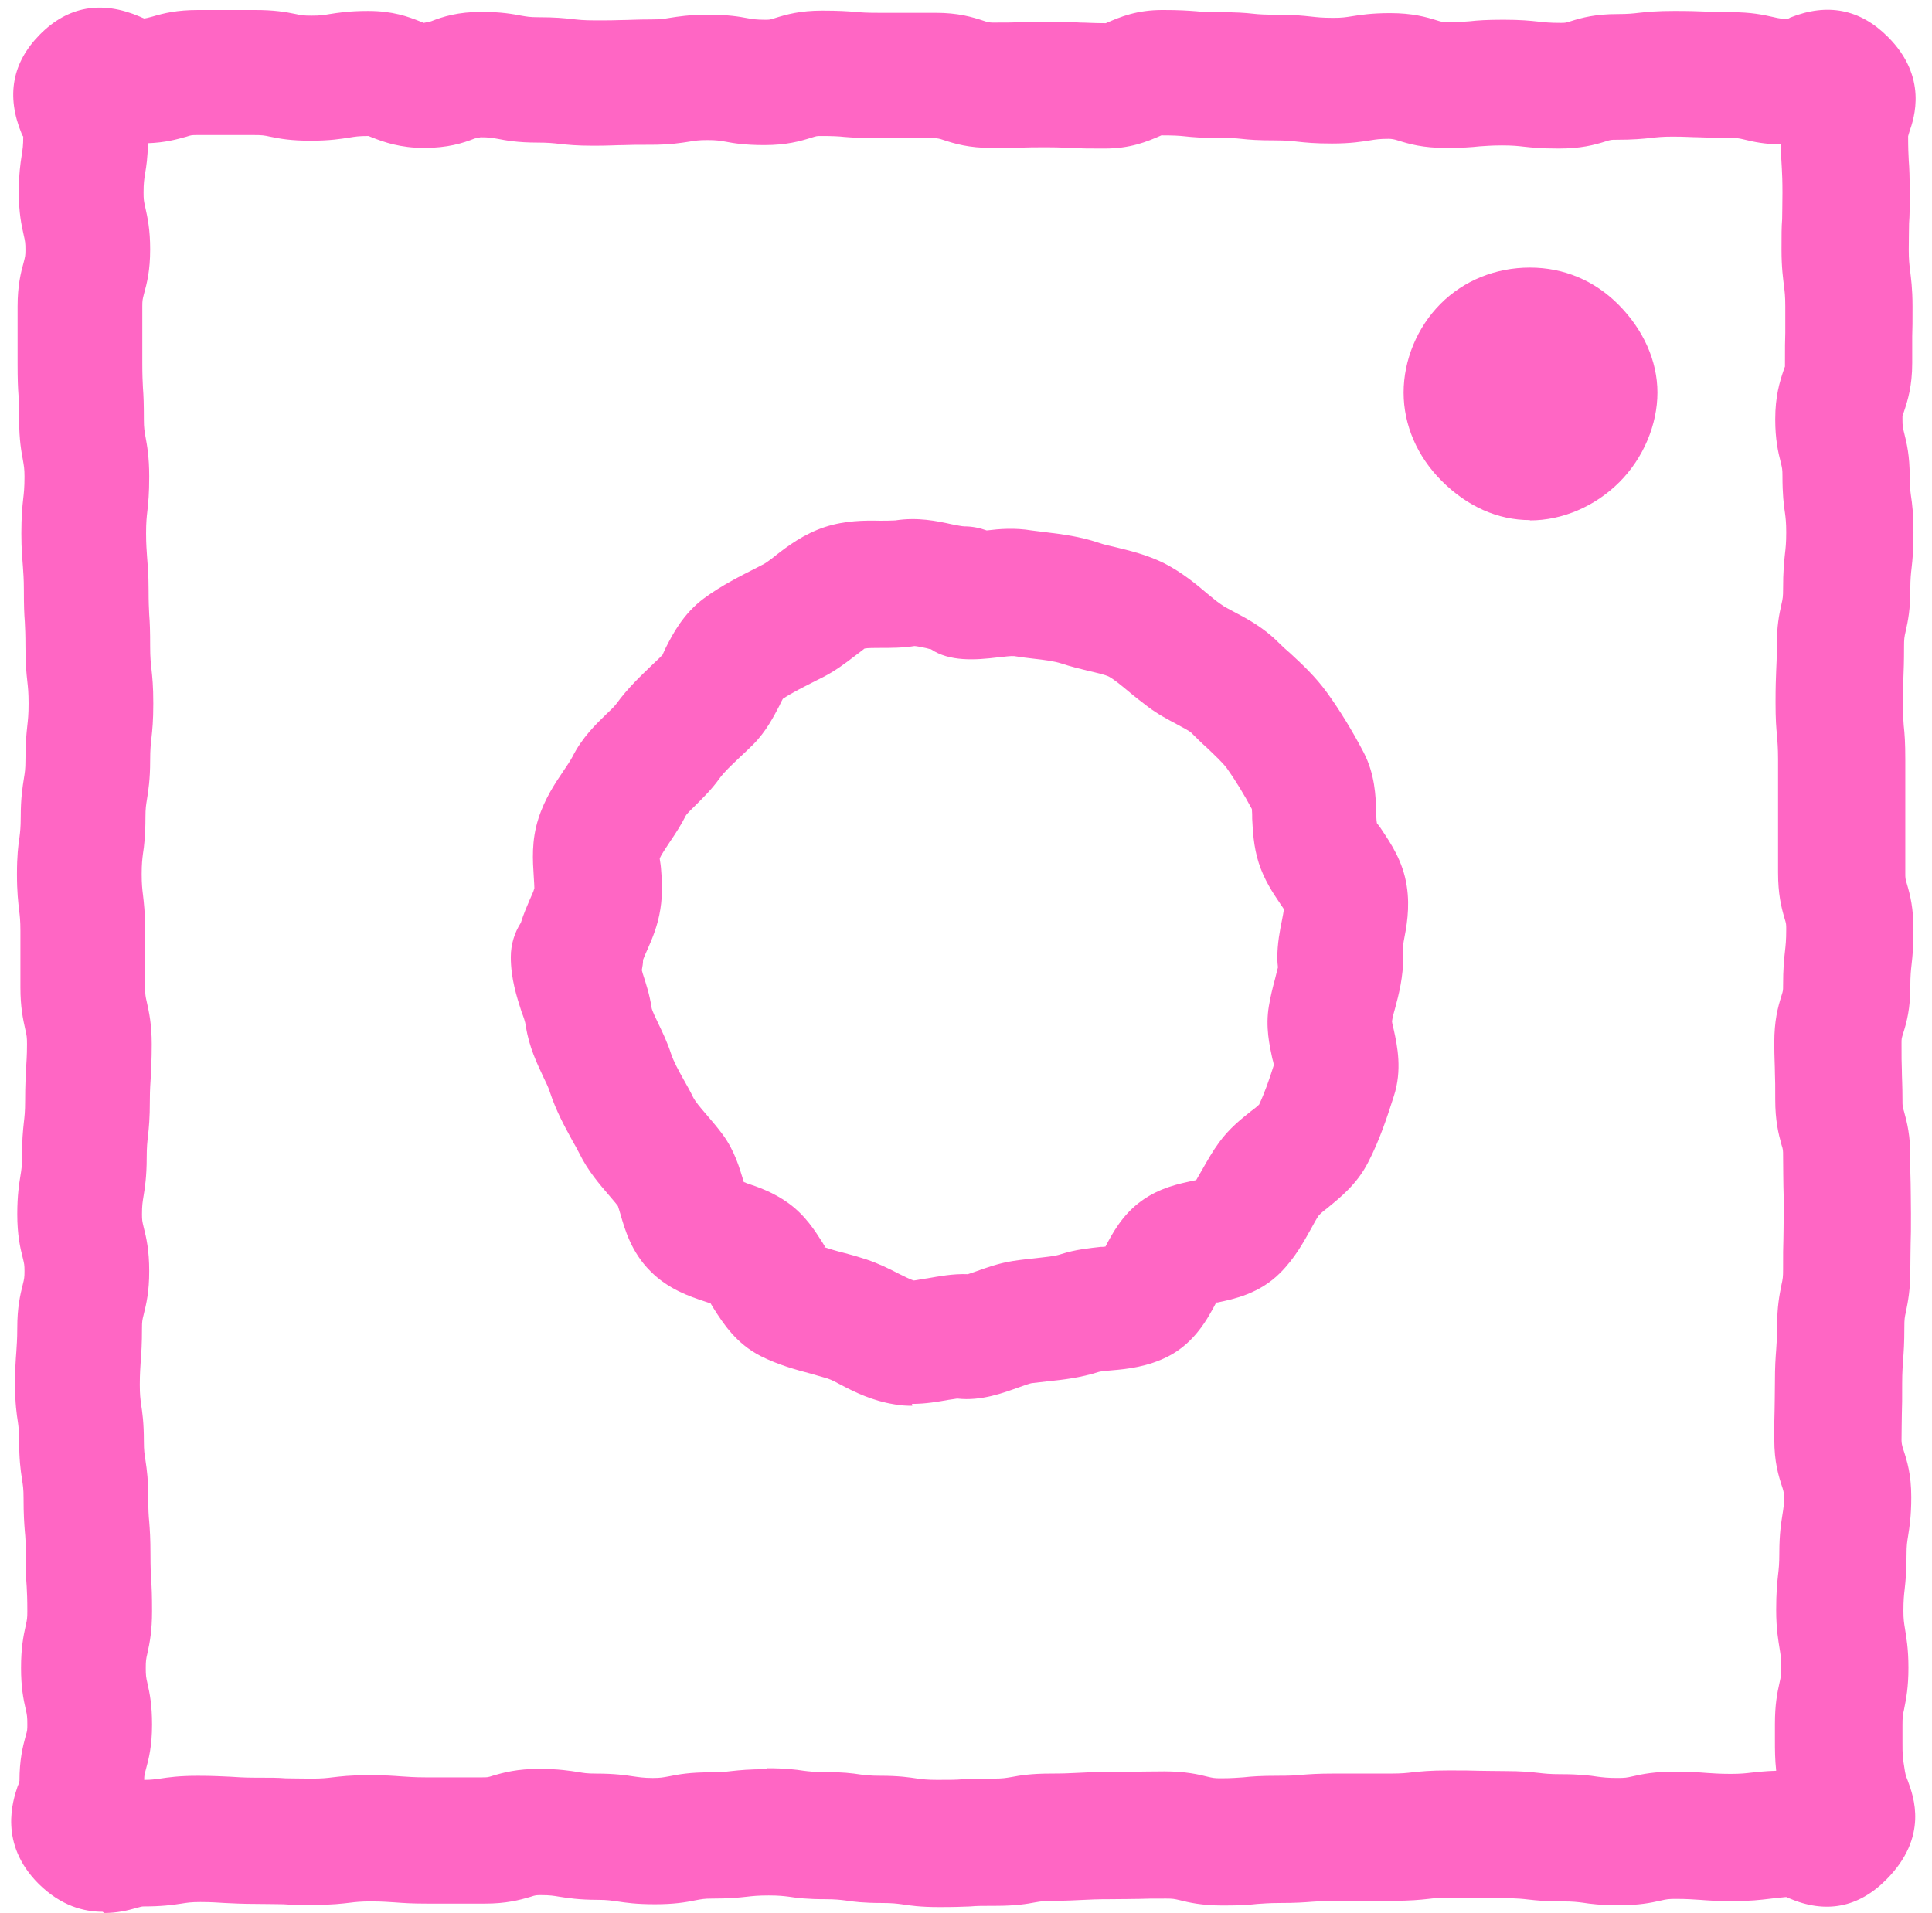 <?xml version="1.0" encoding="UTF-8" standalone="no"?><svg xmlns="http://www.w3.org/2000/svg" xmlns:xlink="http://www.w3.org/1999/xlink" data-name="Layer 1" fill="#000000" height="60.9" preserveAspectRatio="xMidYMid meet" version="1" viewBox="1.3 1.5 61.5 60.9" width="61.5" zoomAndPan="magnify"><g id="change1_1"><path d="m4.57,62.37c-.59,0-1.32-.18-2.04-.89-1.28-1.28-.82-2.65-.67-3.1.02-.05.05-.11.06-.18,0-.66.1-1.07.2-1.44.05-.16.05-.19.05-.36,0-.23-.01-.3-.05-.47-.08-.35-.15-.71-.15-1.33s.07-.99.15-1.35c.04-.17.05-.23.05-.45,0-.39-.01-.59-.02-.78-.02-.25-.03-.51-.03-1.02,0-.37-.01-.56-.03-.75-.02-.26-.04-.53-.04-1.05,0-.3-.02-.41-.05-.6-.05-.33-.09-.65-.09-1.21,0-.31-.02-.46-.04-.61-.04-.26-.09-.59-.09-1.19,0-.52.02-.79.04-1.05.01-.19.03-.38.03-.76,0-.65.09-1.04.18-1.4.04-.16.05-.21.05-.41s-.01-.23-.05-.4c-.09-.35-.18-.75-.18-1.41,0-.61.06-.97.1-1.22.03-.19.05-.29.05-.58,0-.56.03-.85.06-1.13.02-.17.04-.34.04-.68,0-.52.02-.78.03-1.03.01-.19.03-.39.03-.77,0-.22-.01-.28-.05-.45-.08-.36-.16-.73-.16-1.36,0-.47,0-.71,0-.94,0-.22,0-.43,0-.86,0-.32-.02-.49-.04-.65-.03-.26-.07-.58-.07-1.16s.04-.91.08-1.17c.02-.16.04-.32.04-.64,0-.62.06-.97.1-1.23.03-.19.05-.29.05-.58,0-.55.03-.83.06-1.11.02-.18.04-.35.04-.7s-.02-.52-.04-.7c-.03-.28-.06-.55-.06-1.11,0-.39-.01-.59-.02-.79-.02-.26-.03-.51-.03-1.02,0-.37-.02-.55-.03-.73-.02-.27-.05-.54-.05-1.07s.03-.84.06-1.11c.02-.17.04-.35.04-.69,0-.26-.02-.35-.05-.53-.05-.27-.12-.64-.12-1.27,0-.39-.01-.58-.02-.78-.02-.26-.03-.52-.03-1.03,0-.47,0-.7,0-.93,0-.22,0-.44,0-.88,0-.67.1-1.07.2-1.43.04-.16.05-.19.05-.37,0-.22-.01-.28-.05-.45-.08-.36-.16-.73-.16-1.36s.05-.94.09-1.2c.03-.19.05-.31.05-.61,0,.02-.03-.03-.05-.08-.5-1.21-.3-2.27.58-3.16.89-.9,1.96-1.09,3.18-.57.04.02.09.04.14.06.08-.01.1-.02.26-.06.37-.11.78-.21,1.46-.21.46,0,.69,0,.93,0,.22,0,.44,0,.88,0,.6,0,.96.06,1.3.13.18.04.25.05.5.05.29,0,.39-.02.57-.05.26-.04.61-.1,1.23-.1.78,0,1.27.18,1.67.34l.1.04.23-.05c.38-.15.86-.3,1.61-.3.63,0,1,.07,1.26.12.18.03.27.05.54.05.55,0,.83.03,1.1.06.18.02.35.04.7.04.42,0,.63,0,.84-.01.24,0,.48-.02.97-.02.29,0,.39-.02.58-.05.26-.04.61-.1,1.23-.1s.98.06,1.24.11c.18.03.28.05.57.05.14,0,.14,0,.3-.05.38-.12.81-.24,1.51-.24.53,0,.8.02,1.07.04.18.02.37.03.74.03h1.8c.72,0,1.16.13,1.55.26q.14.05.26.05c.43,0,.64,0,.86-.01.24,0,.48-.01.95-.01s.74,0,.98.02c.21,0,.41.02.82.02.48-.21.99-.42,1.81-.42.54,0,.8.02,1.07.04.18.02.37.03.74.03.54,0,.81.02,1.08.05.18.02.37.03.73.03.55,0,.83.03,1.11.06.18.02.35.04.7.04.29,0,.4-.02.59-.05.26-.04.61-.1,1.22-.1.71,0,1.14.12,1.52.24q.15.05.29.05c.36,0,.53-.02.71-.03.27-.03.55-.05,1.09-.05s.84.03,1.12.06c.17.02.35.04.69.04.15,0,.16,0,.32-.05.38-.12.8-.23,1.5-.23.34,0,.51-.02.68-.04.28-.03.57-.06,1.13-.06.5,0,.74.01.99.02.21,0,.41.02.82.02.63,0,1.01.08,1.36.16.17.04.23.05.45.05,0,0,.03-.02.07-.04,1.18-.47,2.22-.27,3.1.61,1.29,1.28.84,2.6.69,3.03-.01.04-.03.09-.04.14,0,.38.01.58.02.77.02.26.03.51.03,1.03,0,.48,0,.72-.02.97,0,.21-.01.42-.01.84,0,.32.02.48.04.64.03.26.08.58.08,1.17,0,.47,0,.71-.01.95,0,.21,0,.43,0,.85,0,.73-.14,1.19-.27,1.57-.01.04-.03.07-.04.11,0,.03,0,.07,0,.12,0,.2.01.25.05.41.09.35.18.75.18,1.39,0,.31.02.47.04.62.04.26.08.59.08,1.18s-.03.85-.06,1.13c-.02.17-.04.34-.04.68,0,.62-.07.99-.15,1.34-.04.17-.05.24-.05.47,0,.5-.01.75-.02,1-.01.2-.02.4-.02.8,0,.36.02.54.03.72.03.27.05.54.05,1.09,0,.44,0,.65,0,.87,0,.23,0,.47,0,.93v1.81c0,.16,0,.18.05.34.11.37.21.78.21,1.47,0,.55-.03.83-.06,1.1-.02.18-.04.35-.04.7,0,.7-.11,1.12-.23,1.5-.05.16-.05.16-.05.31,0,.42,0,.63.01.84,0,.24.02.48.02.97,0,.18,0,.2.05.36.1.36.2.77.2,1.44,0,.43,0,.64.01.85,0,.24.01.48.01.96s0,.72-.01.96c0,.21-.01.42-.01.84,0,.62-.07.98-.14,1.33-.04.17-.05.24-.05.48,0,.53-.02.79-.04,1.05-.01.19-.03.37-.03.75,0,.48,0,.72-.01.97,0,.21-.01.42-.01.84q0,.12.05.27c.13.39.26.82.26,1.54,0,.62-.06.97-.1,1.23-.03.19-.05.29-.05.58,0,.56-.03.84-.06,1.12-.02.17-.04.34-.04.69,0,.28.02.38.05.57.04.26.11.62.11,1.24s-.07.98-.14,1.33c-.04.17-.05.25-.05.49s0,.41,0,.56c0,.39,0,.44.08.93.02.12.06.22.09.29.18.49.67,1.78-.68,3.14,0,0,0,0,0,0-.89.9-1.93,1.1-3.1.6l-.09-.04c-.23.02-.4.04-.56.06-.26.03-.57.07-1.15.07-.52,0-.78-.02-1.04-.04-.19-.01-.38-.03-.76-.03-.23,0-.3.01-.47.05-.35.08-.71.15-1.33.15s-.91-.04-1.17-.08c-.16-.02-.31-.04-.63-.04-.55,0-.83-.03-1.1-.06-.17-.02-.35-.04-.7-.04-.48,0-.72,0-.96-.01-.21,0-.42-.01-.84-.01-.34,0-.51.02-.68.04-.28.03-.56.06-1.13.06h-1.81c-.38,0-.57.02-.76.03-.26.02-.52.04-1.04.04-.35,0-.53.02-.71.03-.27.03-.55.05-1.09.05-.69,0-1.1-.1-1.38-.17-.17-.04-.22-.05-.43-.05-.42,0-.64,0-.85.01-.24,0-.48.01-.96.01-.4,0-.59.01-.79.02-.25.01-.51.03-1.01.03-.28,0-.38.02-.56.05-.26.05-.62.11-1.25.11-.41,0-.61,0-.82.02-.25.01-.49.02-.99.02-.6,0-.93-.05-1.19-.09-.15-.02-.31-.04-.62-.04-.59,0-.91-.04-1.17-.08-.16-.02-.32-.04-.63-.04-.59,0-.91-.04-1.17-.08-.16-.02-.32-.04-.64-.04-.34,0-.52.02-.69.04-.28.03-.56.06-1.12.06-.25,0-.33.02-.5.05-.34.07-.7.13-1.31.13s-.93-.05-1.2-.09c-.15-.02-.31-.05-.61-.05-.62,0-.98-.06-1.24-.1-.18-.03-.29-.05-.57-.05-.16,0-.18,0-.33.05-.37.11-.79.22-1.47.22-.44,0-.66,0-.88,0-.23,0-.46,0-.93,0-.53,0-.79-.02-1.06-.04-.19-.01-.38-.03-.75-.03-.33,0-.5.02-.66.04-.26.03-.57.07-1.15.07-.49,0-.73,0-.98-.02-.21,0-.42-.01-.83-.01-.52,0-.78-.02-1.04-.03-.19-.01-.39-.03-.77-.03-.3,0-.42.02-.61.05-.27.04-.6.09-1.21.09-.05,0-.11.02-.26.06-.21.06-.56.15-.99.15Zm53.88-3.9l1.42,1.41-1.42-1.41s0,0,0,0Zm-32.74-.67c.59,0,.91.04,1.17.08.16.02.32.04.64.04.59,0,.91.04,1.17.08.16.02.32.04.63.04.6,0,.92.05,1.19.09.15.02.31.04.62.04.41,0,.61,0,.82-.02.25-.01.49-.02.99-.02.28,0,.38-.02.56-.05.26-.05.62-.11,1.25-.11.4,0,.59-.01.79-.02.25-.01.51-.03,1.01-.03.42,0,.64,0,.85-.01.24,0,.48-.01.96-.01.69,0,1.1.1,1.38.17.17.04.22.05.43.05.35,0,.53-.02.71-.03.27-.03.55-.05,1.09-.05.38,0,.57-.01.76-.03.26-.02.52-.04,1.04-.04h1.81c.34,0,.51-.02.68-.04.28-.03.56-.06,1.13-.06.48,0,.72,0,.96.01.21,0,.42.01.84.01.55,0,.83.03,1.1.06.17.02.35.04.7.04.59,0,.91.04,1.17.08.16.02.31.04.63.04.23,0,.3-.01.47-.05.35-.08.71-.15,1.33-.15.52,0,.78.02,1.04.04.19.01.38.03.76.03.33,0,.49-.02.66-.04.2-.02.43-.05.79-.06-.04-.38-.04-.64-.04-1.01v-.48c0-.61.07-.98.15-1.33.04-.17.05-.25.05-.49,0-.28-.02-.38-.05-.57-.04-.26-.11-.62-.11-1.24,0-.56.03-.84.06-1.12.02-.17.04-.34.04-.69,0-.62.06-.97.1-1.23.03-.19.05-.29.05-.58q0-.12-.05-.27c-.13-.39-.26-.82-.26-1.54,0-.48,0-.72.01-.96,0-.21.01-.42.01-.84,0-.53.02-.79.04-1.05.01-.19.03-.37.03-.75,0-.62.07-.98.14-1.33.04-.18.05-.24.05-.48,0-.48,0-.72.01-.96,0-.21.01-.42.01-.84s0-.64-.01-.85c0-.24-.01-.48-.01-.96,0-.18,0-.21-.05-.36-.1-.36-.2-.77-.2-1.44,0-.42,0-.63-.01-.84,0-.24-.02-.48-.02-.97,0-.7.11-1.12.23-1.5.05-.16.05-.16.05-.31,0-.55.03-.83.06-1.1.02-.18.04-.35.04-.7,0-.16,0-.18-.05-.34-.11-.37-.21-.78-.21-1.47v-1.81c0-.44,0-.65,0-.87,0-.23,0-.47,0-.93,0-.36-.02-.54-.03-.72-.03-.27-.05-.54-.05-1.09,0-.5.01-.75.02-1,.01-.2.02-.4.02-.8,0-.62.07-.98.15-1.33.04-.17.05-.24.05-.47,0-.56.03-.85.06-1.13.02-.17.04-.34.04-.68,0-.31-.02-.47-.04-.62-.04-.26-.08-.59-.08-1.18,0-.2-.01-.25-.05-.41-.09-.35-.18-.75-.18-1.39,0-.73.14-1.19.27-1.57.01-.04.03-.07.04-.11,0-.03,0-.07,0-.12,0-.47,0-.71.01-.95,0-.21,0-.43,0-.85,0-.32-.02-.48-.04-.63-.03-.26-.08-.58-.08-1.17,0-.48,0-.72.02-.97,0-.21.01-.42.01-.84,0-.39-.01-.59-.02-.78-.01-.21-.03-.42-.03-.76-.52-.01-.86-.08-1.18-.16-.17-.04-.23-.05-.45-.05-.5,0-.74-.01-.99-.02-.21,0-.41-.02-.82-.02-.34,0-.51.02-.68.04-.28.03-.57.06-1.13.06-.15,0-.16,0-.32.05-.38.12-.8.23-1.5.23-.56,0-.84-.03-1.12-.06-.17-.02-.35-.04-.69-.04s-.53.02-.71.03c-.27.03-.55.05-1.09.05-.71,0-1.14-.12-1.52-.24q-.15-.05-.29-.05c-.29,0-.4.02-.59.05-.26.04-.61.1-1.21.1-.55,0-.83-.03-1.11-.06-.18-.02-.35-.04-.7-.04-.54,0-.81-.02-1.08-.05-.18-.02-.37-.03-.73-.03-.54,0-.8-.02-1.07-.05-.18-.02-.37-.03-.74-.03-.48.21-.99.42-1.81.42-.49,0-.74,0-.98-.02-.21,0-.41-.02-.82-.02s-.64,0-.85.01c-.24,0-.48.01-.95.01-.72,0-1.16-.13-1.55-.26q-.14-.05-.26-.05h-1.8c-.53,0-.8-.02-1.07-.04-.18-.02-.37-.03-.74-.03-.14,0-.14,0-.3.05-.38.12-.81.24-1.51.24-.62,0-.98-.06-1.24-.11-.18-.03-.28-.05-.57-.05s-.39.02-.58.05c-.26.04-.61.1-1.23.1-.42,0-.63,0-.84.01-.24,0-.48.02-.97.02-.55,0-.83-.03-1.1-.06-.18-.02-.35-.04-.7-.04-.63,0-1-.07-1.26-.12-.18-.03-.27-.05-.54-.05l-.19.04c-.38.15-.86.3-1.61.3s-1.27-.18-1.67-.34l-.1-.04c-.32,0-.42.02-.61.05-.26.04-.61.1-1.23.1s-.96-.06-1.3-.13c-.18-.04-.25-.05-.5-.05-.46,0-.69,0-.93,0-.22,0-.44,0-.88,0-.17,0-.19,0-.34.05-.32.09-.68.19-1.23.21-.01.46-.05.73-.09.96-.03.19-.05.31-.05.61,0,.22.01.28.05.45.08.36.16.73.16,1.36,0,.67-.1,1.07-.2,1.43-.04.16-.05.19-.05.38,0,.47,0,.7,0,.93,0,.22,0,.44,0,.88,0,.39.01.58.02.78.02.26.03.52.03,1.03,0,.26.02.35.05.53.05.27.12.64.12,1.27,0,.56-.03.83-.06,1.11-.02.17-.04.35-.04.7,0,.37.02.55.03.73.02.27.05.54.05,1.07,0,.39.01.59.02.79.02.25.03.51.03,1.02,0,.35.02.52.04.7.03.28.06.55.06,1.11s-.03.83-.06,1.11c-.02.18-.04.35-.04.7,0,.62-.06.97-.1,1.23-.03.19-.05.29-.05.58,0,.58-.04.91-.08,1.17-.02.16-.04.32-.04.64s.02.49.04.65c.03.26.07.58.07,1.16,0,.47,0,.71,0,.94,0,.22,0,.43,0,.86,0,.22.01.28.05.45.08.36.16.73.16,1.36,0,.52-.02.78-.03,1.03-.01.19-.03.39-.03.77,0,.56-.03.85-.06,1.13-.02.17-.04.34-.04.68,0,.61-.06.97-.1,1.22-.03.19-.05.29-.05.58,0,.19.01.23.05.4.09.35.18.75.18,1.41s-.09,1.04-.18,1.4c-.04.16-.05.21-.05.41,0,.52-.02.79-.04,1.05-.01.19-.03.38-.03.76,0,.31.02.46.04.61.04.26.09.59.09,1.19,0,.3.02.41.05.6.05.33.09.65.09,1.21,0,.37.01.56.03.75.02.26.04.53.04,1.05,0,.39.01.59.02.78.02.25.03.51.03,1.02,0,.62-.07.99-.15,1.35-.04.17-.05.23-.05.46s.01.3.05.47c.08.35.15.71.15,1.33,0,.67-.1,1.08-.2,1.44-.04.15-.05.18-.05.32.23,0,.34-.02.5-.04.27-.04.6-.09,1.21-.09.52,0,.78.02,1.04.03.19.01.39.03.77.03.49,0,.73,0,.98.02.21,0,.42.01.83.01.33,0,.5-.02.66-.04.26-.03.57-.07,1.15-.07.53,0,.79.02,1.06.04.19.01.38.03.75.03.44,0,.66,0,.88,0,.23,0,.46,0,.93,0,.16,0,.18,0,.33-.05.37-.11.79-.22,1.48-.22.62,0,.98.06,1.24.1.18.03.28.05.57.05.6,0,.93.05,1.2.09.15.02.31.05.61.05.25,0,.33-.02.5-.05.34-.07.7-.13,1.31-.13.34,0,.52-.02.69-.04.28-.03.56-.06,1.12-.06Z" fill="#ff66c4"/></g><g id="change1_2"><path d="m30.34,46.26c-.19,0-.39-.01-.59-.05-.68-.11-1.23-.38-1.67-.61-.15-.08-.29-.16-.44-.21-.17-.05-.34-.1-.52-.15-.49-.13-1.04-.28-1.6-.56-.79-.4-1.21-1.06-1.49-1.5-.04-.06-.07-.12-.11-.18-.05-.02-.13-.04-.21-.07-.45-.15-1.14-.38-1.71-.96-.61-.61-.81-1.33-.95-1.81-.03-.09-.05-.18-.08-.26-.09-.12-.19-.23-.29-.35-.29-.34-.66-.76-.94-1.33-.07-.14-.15-.28-.23-.42-.24-.44-.51-.93-.71-1.54-.05-.16-.13-.31-.2-.46-.2-.43-.46-.96-.56-1.62-.02-.16-.08-.31-.14-.47-.15-.47-.34-1.05-.34-1.74,0-.4.12-.78.32-1.09.09-.29.2-.54.29-.75.05-.12.11-.23.14-.35,0-.04-.01-.24-.02-.38-.03-.48-.08-1.13.15-1.84.2-.63.53-1.12.8-1.52.1-.15.2-.29.28-.44.31-.62.76-1.05,1.08-1.36.11-.11.23-.21.32-.33.37-.51.78-.89,1.13-1.23.11-.11.23-.21.34-.33.02-.04.06-.14.11-.24.22-.43.55-1.07,1.21-1.56.57-.42,1.18-.72,1.71-.99l.21-.11c.07-.04.25-.17.37-.27.37-.29.89-.68,1.56-.9.65-.21,1.26-.21,1.74-.2.17,0,.34,0,.5-.01.71-.11,1.33.02,1.78.12.15.03.35.07.42.07.25,0,.49.05.71.13.4-.05.89-.09,1.43,0,.16.02.32.04.48.06.49.06,1.05.13,1.65.33.17.06.35.1.53.14.45.11,1.01.24,1.57.52.56.29,1.01.66,1.36.96.14.11.27.23.42.33.13.1.29.17.43.25.42.22.94.5,1.41.97.12.12.25.24.38.35.38.35.8.74,1.17,1.25.42.58.82,1.24,1.17,1.91.36.7.38,1.38.4,1.88,0,.12,0,.25.02.37.02.03.1.12.16.22.28.42.67.99.79,1.78.11.7-.01,1.32-.1,1.78,0,.05-.02.11-.03.16.02.1.02.19.02.3,0,.65-.14,1.21-.26,1.65-.04.14-.08.28-.1.42.01.09.04.18.06.28.11.5.27,1.27,0,2.1-.21.66-.46,1.42-.82,2.11-.35.69-.89,1.12-1.28,1.44-.1.08-.21.16-.29.25-.08.11-.16.27-.25.43-.23.41-.51.93-.98,1.4-.66.66-1.46.83-1.99.94-.02,0-.03,0-.04,0,0,.01-.01.02-.02.03-.25.47-.66,1.25-1.52,1.69-.65.33-1.3.4-1.78.44-.14.01-.35.03-.42.05-.59.19-1.14.25-1.62.3-.17.02-.35.04-.52.06-.07.01-.26.08-.4.13-.48.17-1.2.45-1.97.36-.08.01-.18.03-.27.04-.34.06-.73.13-1.17.13Zm-2.83-5.06c.18.06.41.13.65.19.24.06.48.13.72.21.39.13.73.3,1.02.45.16.08.4.2.49.22.04,0,.28-.05.44-.07.35-.06.8-.15,1.28-.13.09-.03.2-.07.29-.1.31-.11.69-.25,1.14-.32.24-.04.48-.06.73-.09.33-.04.61-.06.81-.13.47-.15.91-.19,1.26-.23.04,0,.1,0,.15-.01.21-.4.53-1.01,1.14-1.45.59-.43,1.21-.55,1.66-.65.03,0,.06-.01.09-.02.06-.1.13-.23.19-.33.17-.3.34-.6.54-.87.32-.44.7-.74,1-.98.09-.07.19-.14.27-.22.17-.36.33-.81.47-1.26-.01-.07-.03-.14-.05-.21-.09-.42-.22-1-.11-1.66.05-.3.12-.59.2-.88.03-.12.06-.25.09-.36-.01-.09-.02-.19-.02-.29,0-.47.08-.88.15-1.22.02-.11.05-.25.06-.34-.04-.07-.1-.14-.14-.21-.21-.31-.49-.73-.66-1.26-.17-.53-.19-1.04-.21-1.41,0-.1,0-.21-.01-.31-.24-.45-.52-.91-.79-1.29-.14-.19-.39-.42-.65-.67-.17-.15-.33-.31-.49-.47-.06-.06-.3-.18-.46-.27-.28-.15-.59-.31-.91-.55-.21-.16-.42-.32-.62-.49-.24-.2-.46-.38-.62-.47-.13-.07-.41-.13-.67-.19-.28-.07-.57-.14-.84-.23-.24-.08-.56-.12-.92-.16-.2-.02-.4-.05-.6-.08-.08-.01-.33.02-.51.04-.73.09-1.55.14-2.14-.26-.04,0-.09-.02-.13-.03-.14-.03-.33-.07-.39-.07-.36.06-.76.06-1.08.06-.17,0-.42,0-.51.02-.02.02-.21.16-.34.26-.26.2-.59.45-.98.65l-.22.11c-.39.2-.76.38-1.06.58-.04.07-.08.15-.11.22-.18.34-.42.82-.84,1.24-.14.14-.29.28-.43.41-.26.25-.49.46-.64.67-.25.35-.53.62-.75.84-.12.12-.28.27-.32.34-.14.28-.32.56-.51.84-.12.18-.28.42-.32.52,0,.04.03.18.04.31.03.36.06.81-.02,1.31-.08.52-.26.94-.41,1.28-.05.11-.1.22-.14.33,0,.11-.02.22-.04.33.01.04.02.07.03.11.1.31.22.67.28,1.08.01.09.14.35.22.52.13.27.28.58.4.95.08.24.23.52.41.84.1.18.2.35.29.54.07.14.23.33.42.55.18.21.36.42.53.65.38.52.53,1.06.65,1.45,0,.02.01.04.02.06.03,0,.06.02.08.03.36.12.86.29,1.34.64.54.39.85.89,1.08,1.25.03.05.06.1.09.15Zm12.05-2.18h0Zm1.81-2.39h0Zm.46-1.12h0Zm.05-.3s0,0,0,0c0,0,0,0,0,0Zm-20.18-3.11h0Zm0-.1h0s0,0,0,0Zm20.47-1.47h0Zm-15.97-6.84h0Z" fill="#ff66c4"/></g><g id="change1_3"><path d="m50,18.06c-1.02,0-1.99-.43-2.81-1.25-.78-.78-1.21-1.78-1.21-2.81s.43-2.08,1.18-2.83c.74-.74,1.75-1.15,2.84-1.15s2.06.42,2.81,1.17c.8.8,1.25,1.8,1.25,2.81s-.44,2.08-1.21,2.85-1.81,1.22-2.85,1.22Zm.08-3.92h.01-.01Z" fill="#ff66c4"/></g></svg>